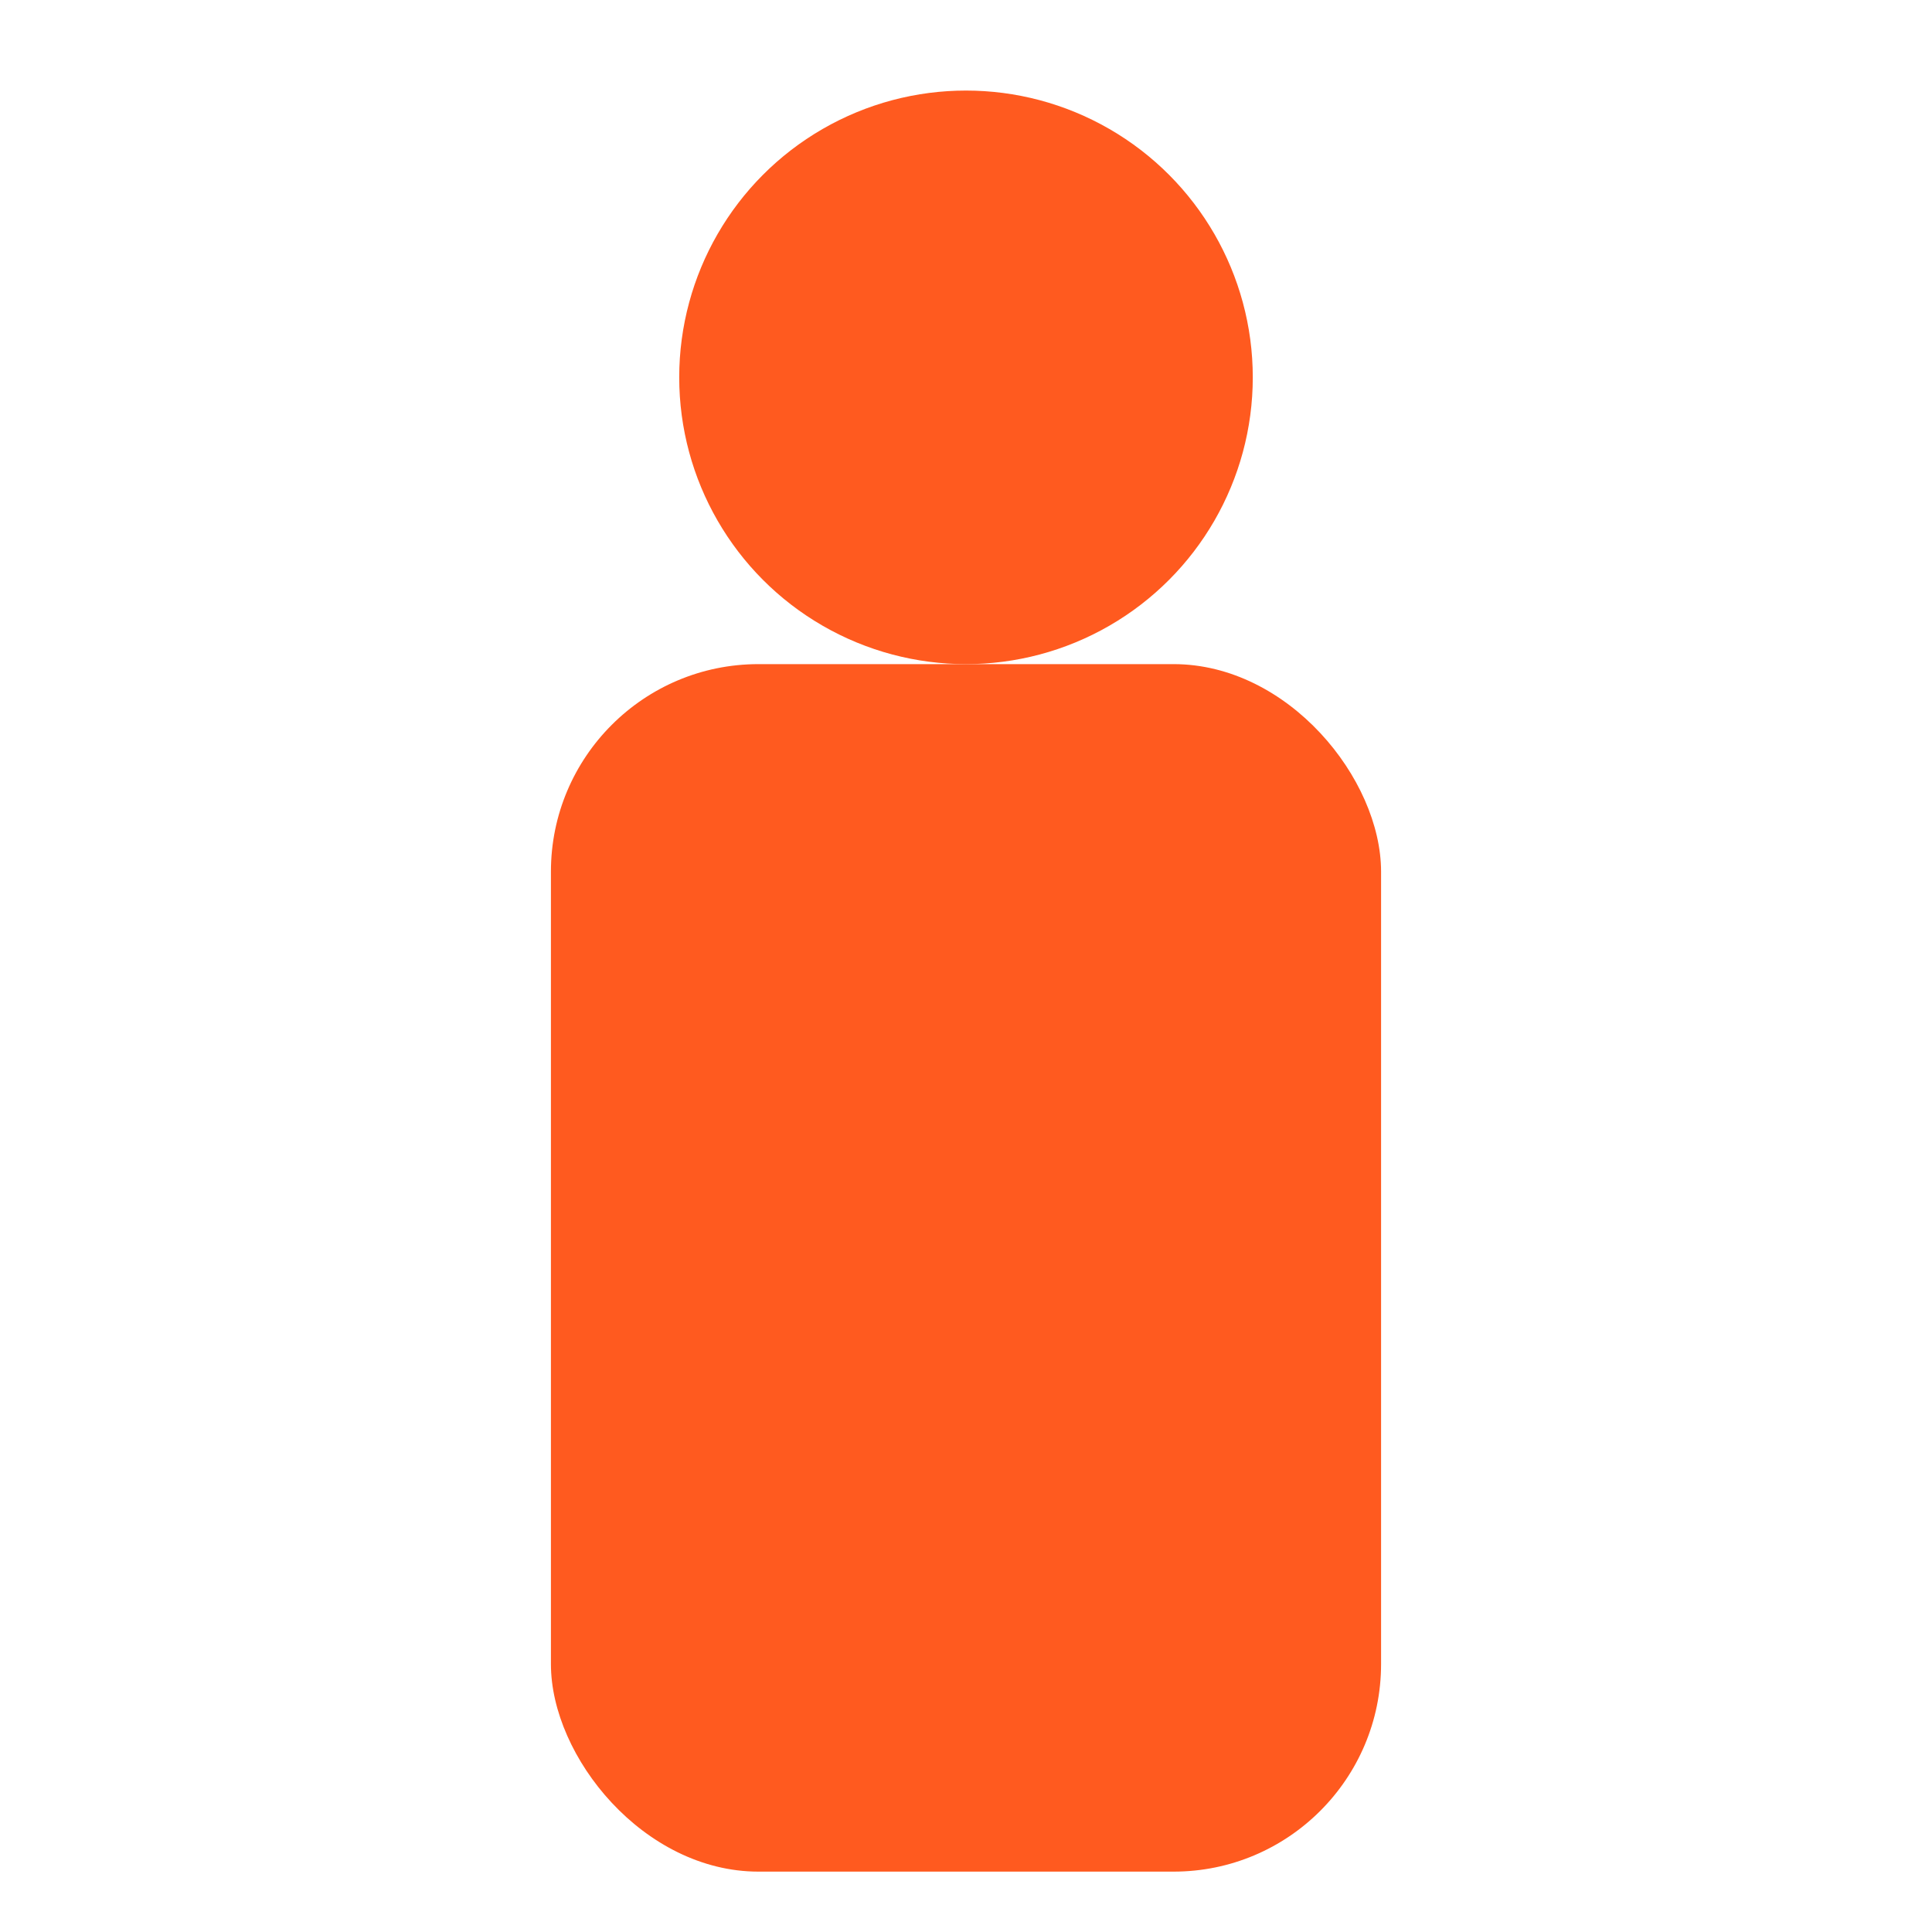 <svg aria-label="Solid body icon (scaled proportionally)" role="img" viewBox="0 0 512 512" xmlns="http://www.w3.org/2000/svg">
  <g stroke="none" fill="#FF5A1F">
    
    <circle r="76" cy="100" cx="256"></circle>
    
    <rect rx="55" height="320" width="220" y="176" x="146"></rect>
  </g>
</svg>

